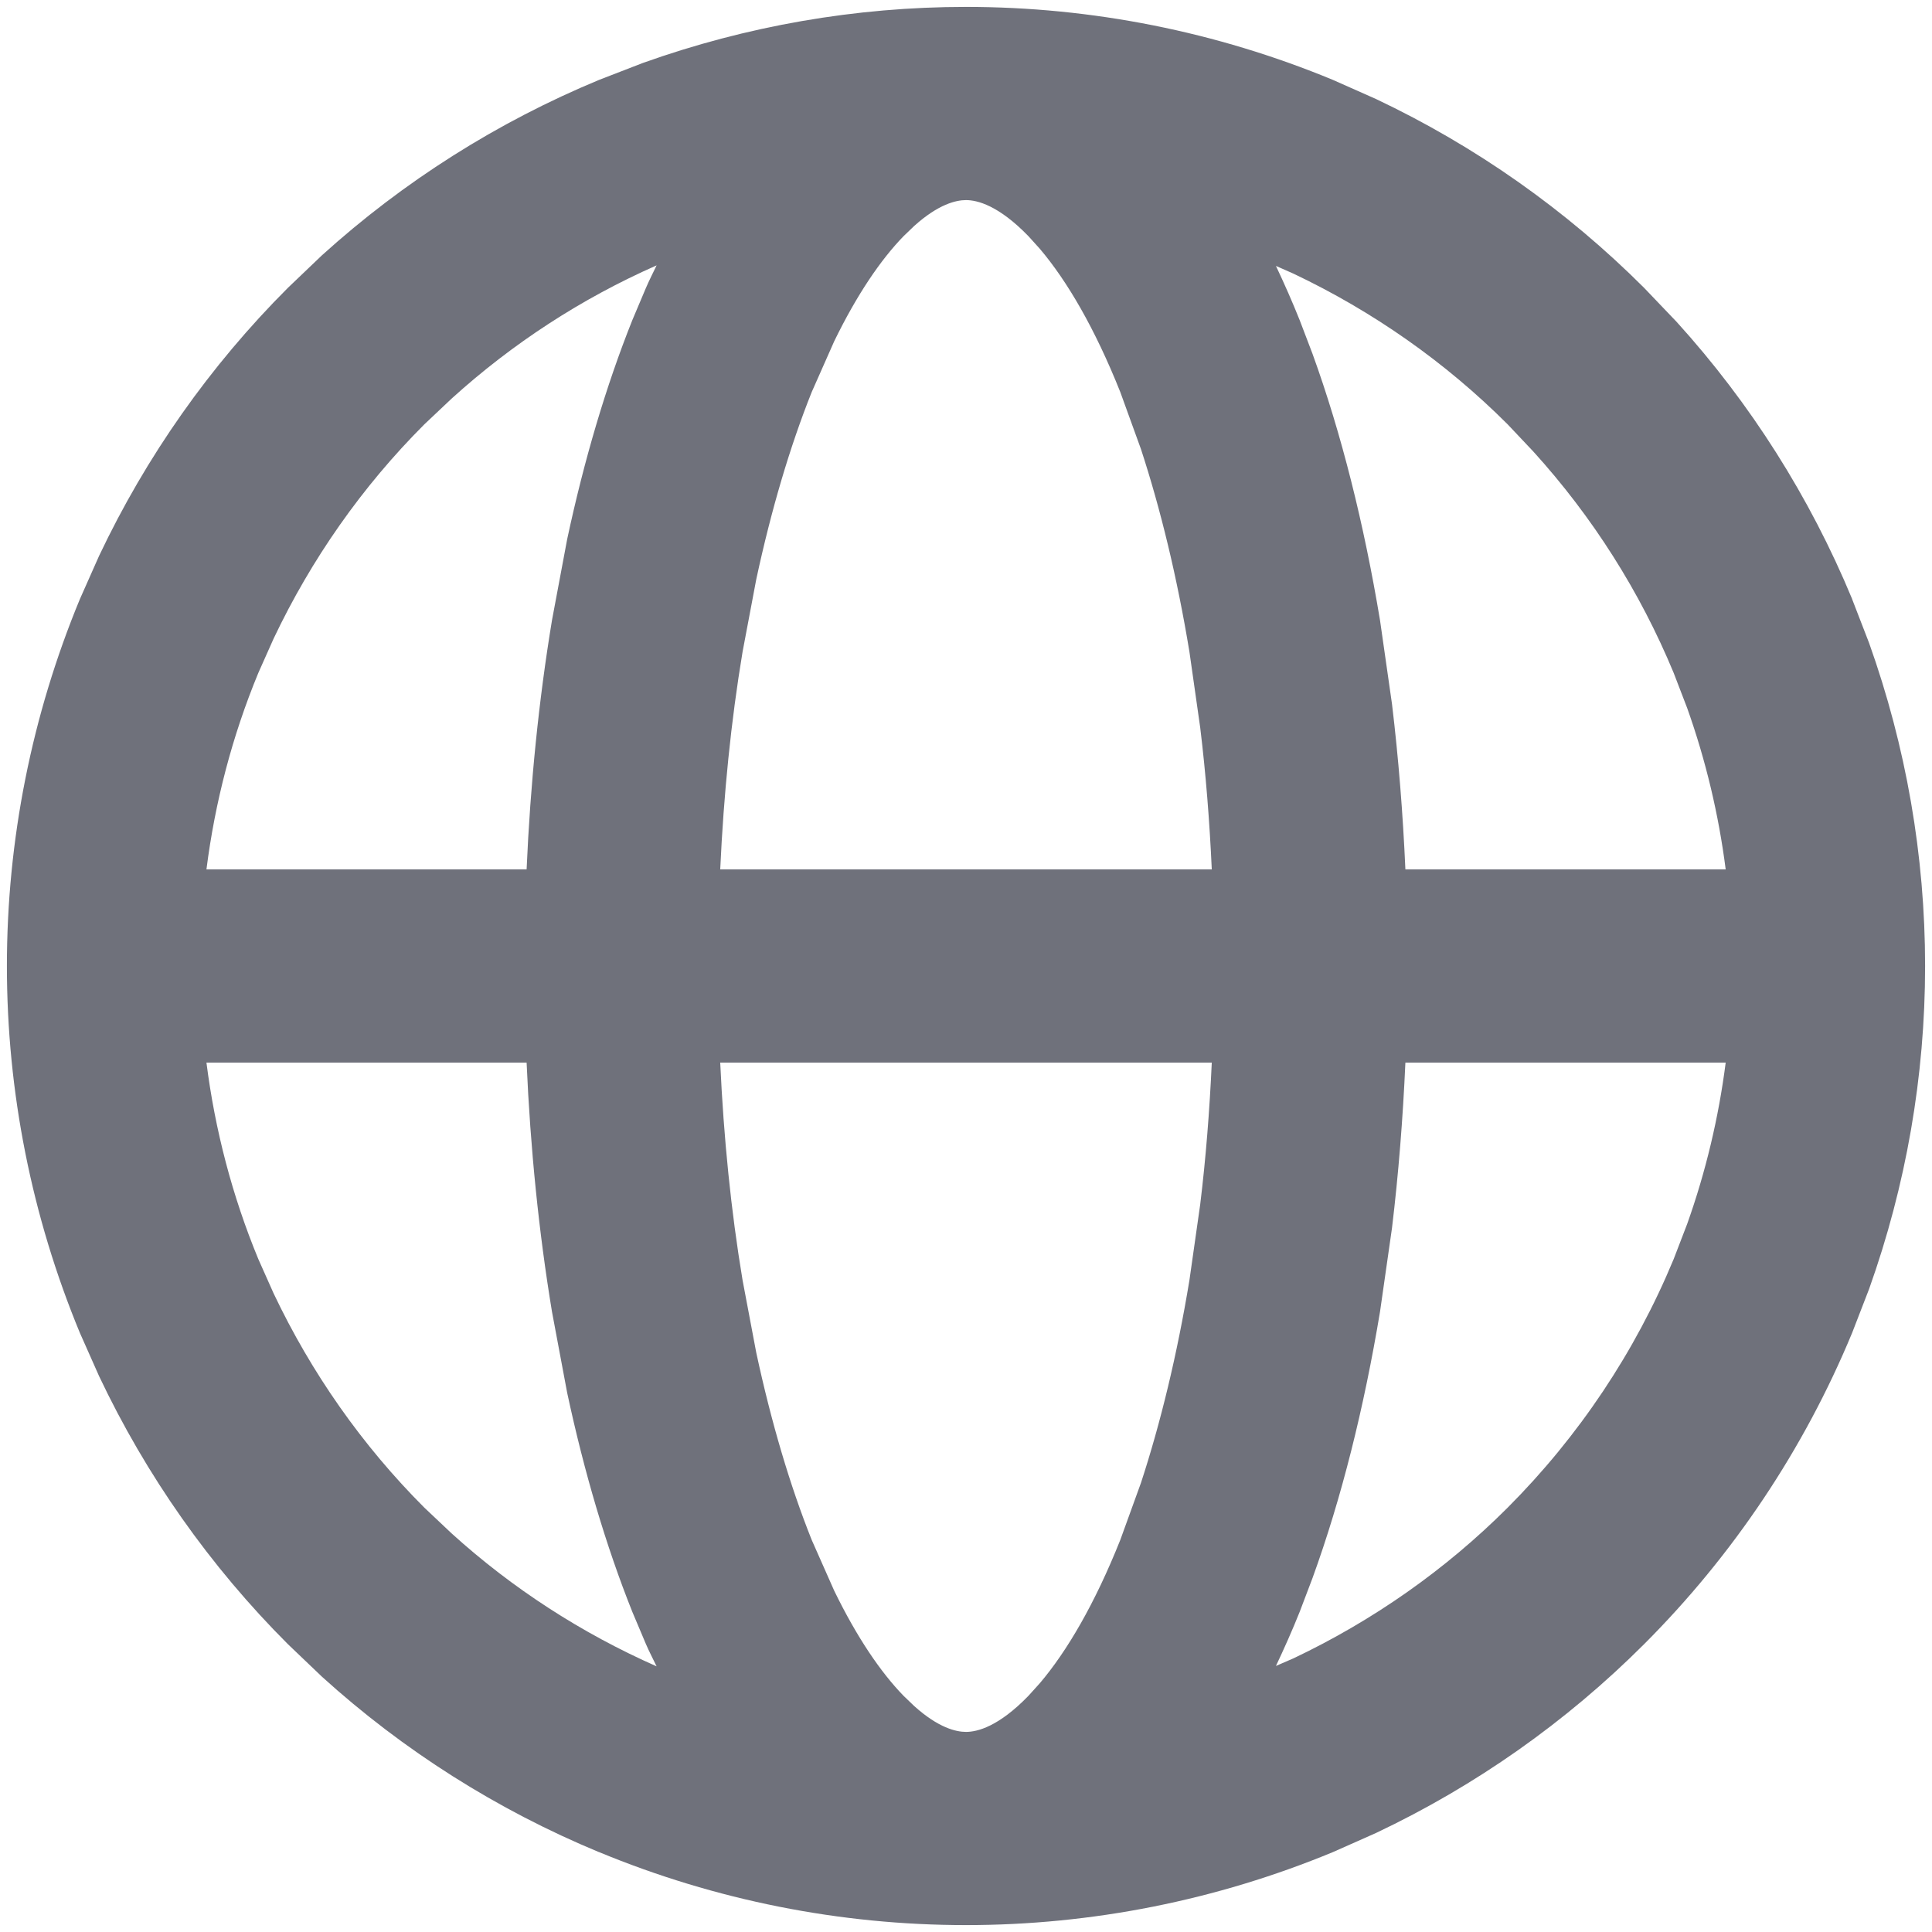 <svg width="14" height="14" viewBox="0 0 14 14" fill="none" xmlns="http://www.w3.org/2000/svg">
<path d="M7 0.05C7.913 0.05 8.816 0.23 9.659 0.579L9.972 0.718C10.692 1.059 11.349 1.521 11.914 2.086L12.15 2.333C12.685 2.923 13.115 3.602 13.421 4.34V4.341L13.544 4.659C13.812 5.41 13.95 6.201 13.95 7C13.95 7.799 13.812 8.59 13.544 9.341L13.421 9.659C13.072 10.502 12.559 11.269 11.914 11.914C11.349 12.479 10.692 12.941 9.972 13.282L9.659 13.421C8.816 13.77 7.913 13.95 7 13.95C6.087 13.95 5.184 13.77 4.341 13.421H4.34C3.602 13.115 2.923 12.685 2.333 12.15L2.086 11.914C1.521 11.349 1.059 10.692 0.718 9.972L0.579 9.659C0.23 8.816 0.05 7.913 0.05 7C0.05 6.087 0.23 5.184 0.579 4.341L0.718 4.028C1.059 3.308 1.521 2.651 2.086 2.086L2.333 1.85C2.924 1.315 3.603 0.885 4.341 0.579L4.659 0.456C5.41 0.188 6.201 0.05 7 0.05ZM5.219 7.7C5.244 8.243 5.297 8.774 5.381 9.277L5.48 9.801C5.589 10.308 5.725 10.766 5.882 11.159L6.045 11.527C6.21 11.866 6.382 12.118 6.547 12.288L6.625 12.363C6.801 12.521 6.928 12.55 7 12.55C7.082 12.55 7.236 12.512 7.453 12.288L7.536 12.196C7.731 11.966 7.933 11.623 8.118 11.159L8.268 10.745C8.41 10.311 8.53 9.817 8.619 9.277L8.697 8.729C8.738 8.393 8.765 8.049 8.781 7.7H5.219ZM1.496 7.7C1.558 8.188 1.683 8.667 1.872 9.124L1.983 9.373C2.256 9.948 2.624 10.474 3.075 10.925L3.273 11.112C3.713 11.511 4.215 11.835 4.758 12.075C4.732 12.021 4.704 11.968 4.68 11.912L4.582 11.68C4.391 11.202 4.233 10.667 4.11 10.093L4 9.506C3.904 8.926 3.843 8.318 3.816 7.7H1.496ZM10.184 7.7C10.166 8.105 10.134 8.507 10.087 8.898L10 9.506C9.884 10.203 9.721 10.857 9.511 11.435L9.418 11.68C9.364 11.815 9.306 11.945 9.246 12.072L9.373 12.017C9.948 11.744 10.474 11.376 10.925 10.925C11.44 10.409 11.849 9.797 12.128 9.124L12.226 8.869C12.361 8.49 12.454 8.098 12.505 7.7H10.184ZM4.758 1.923C4.214 2.163 3.713 2.489 3.273 2.888L3.075 3.075C2.624 3.526 2.256 4.052 1.983 4.627L1.872 4.876C1.683 5.333 1.558 5.812 1.496 6.3H3.816C3.843 5.682 3.904 5.074 4 4.494L4.11 3.907C4.233 3.333 4.391 2.798 4.582 2.32L4.68 2.088C4.704 2.032 4.732 1.977 4.758 1.923ZM7 1.45C6.928 1.45 6.801 1.479 6.625 1.637L6.547 1.712C6.382 1.882 6.21 2.134 6.045 2.473L5.882 2.841C5.725 3.234 5.589 3.692 5.48 4.199L5.381 4.723C5.297 5.226 5.244 5.757 5.219 6.3H8.781C8.765 5.951 8.738 5.607 8.697 5.271L8.619 4.723C8.53 4.183 8.41 3.689 8.268 3.255L8.118 2.841C7.933 2.377 7.731 2.034 7.536 1.804L7.453 1.712C7.236 1.488 7.082 1.45 7 1.45ZM9.418 2.32L9.511 2.564C9.721 3.143 9.884 3.797 10 4.494L10.087 5.102C10.134 5.493 10.166 5.895 10.184 6.3H12.505C12.454 5.902 12.361 5.51 12.226 5.131L12.128 4.876C11.884 4.287 11.54 3.745 11.112 3.273L10.925 3.075C10.474 2.624 9.948 2.256 9.373 1.983L9.246 1.927C9.306 2.054 9.364 2.185 9.418 2.32Z" fill="#0F1324" fill-opacity="0.6"/>
</svg>
